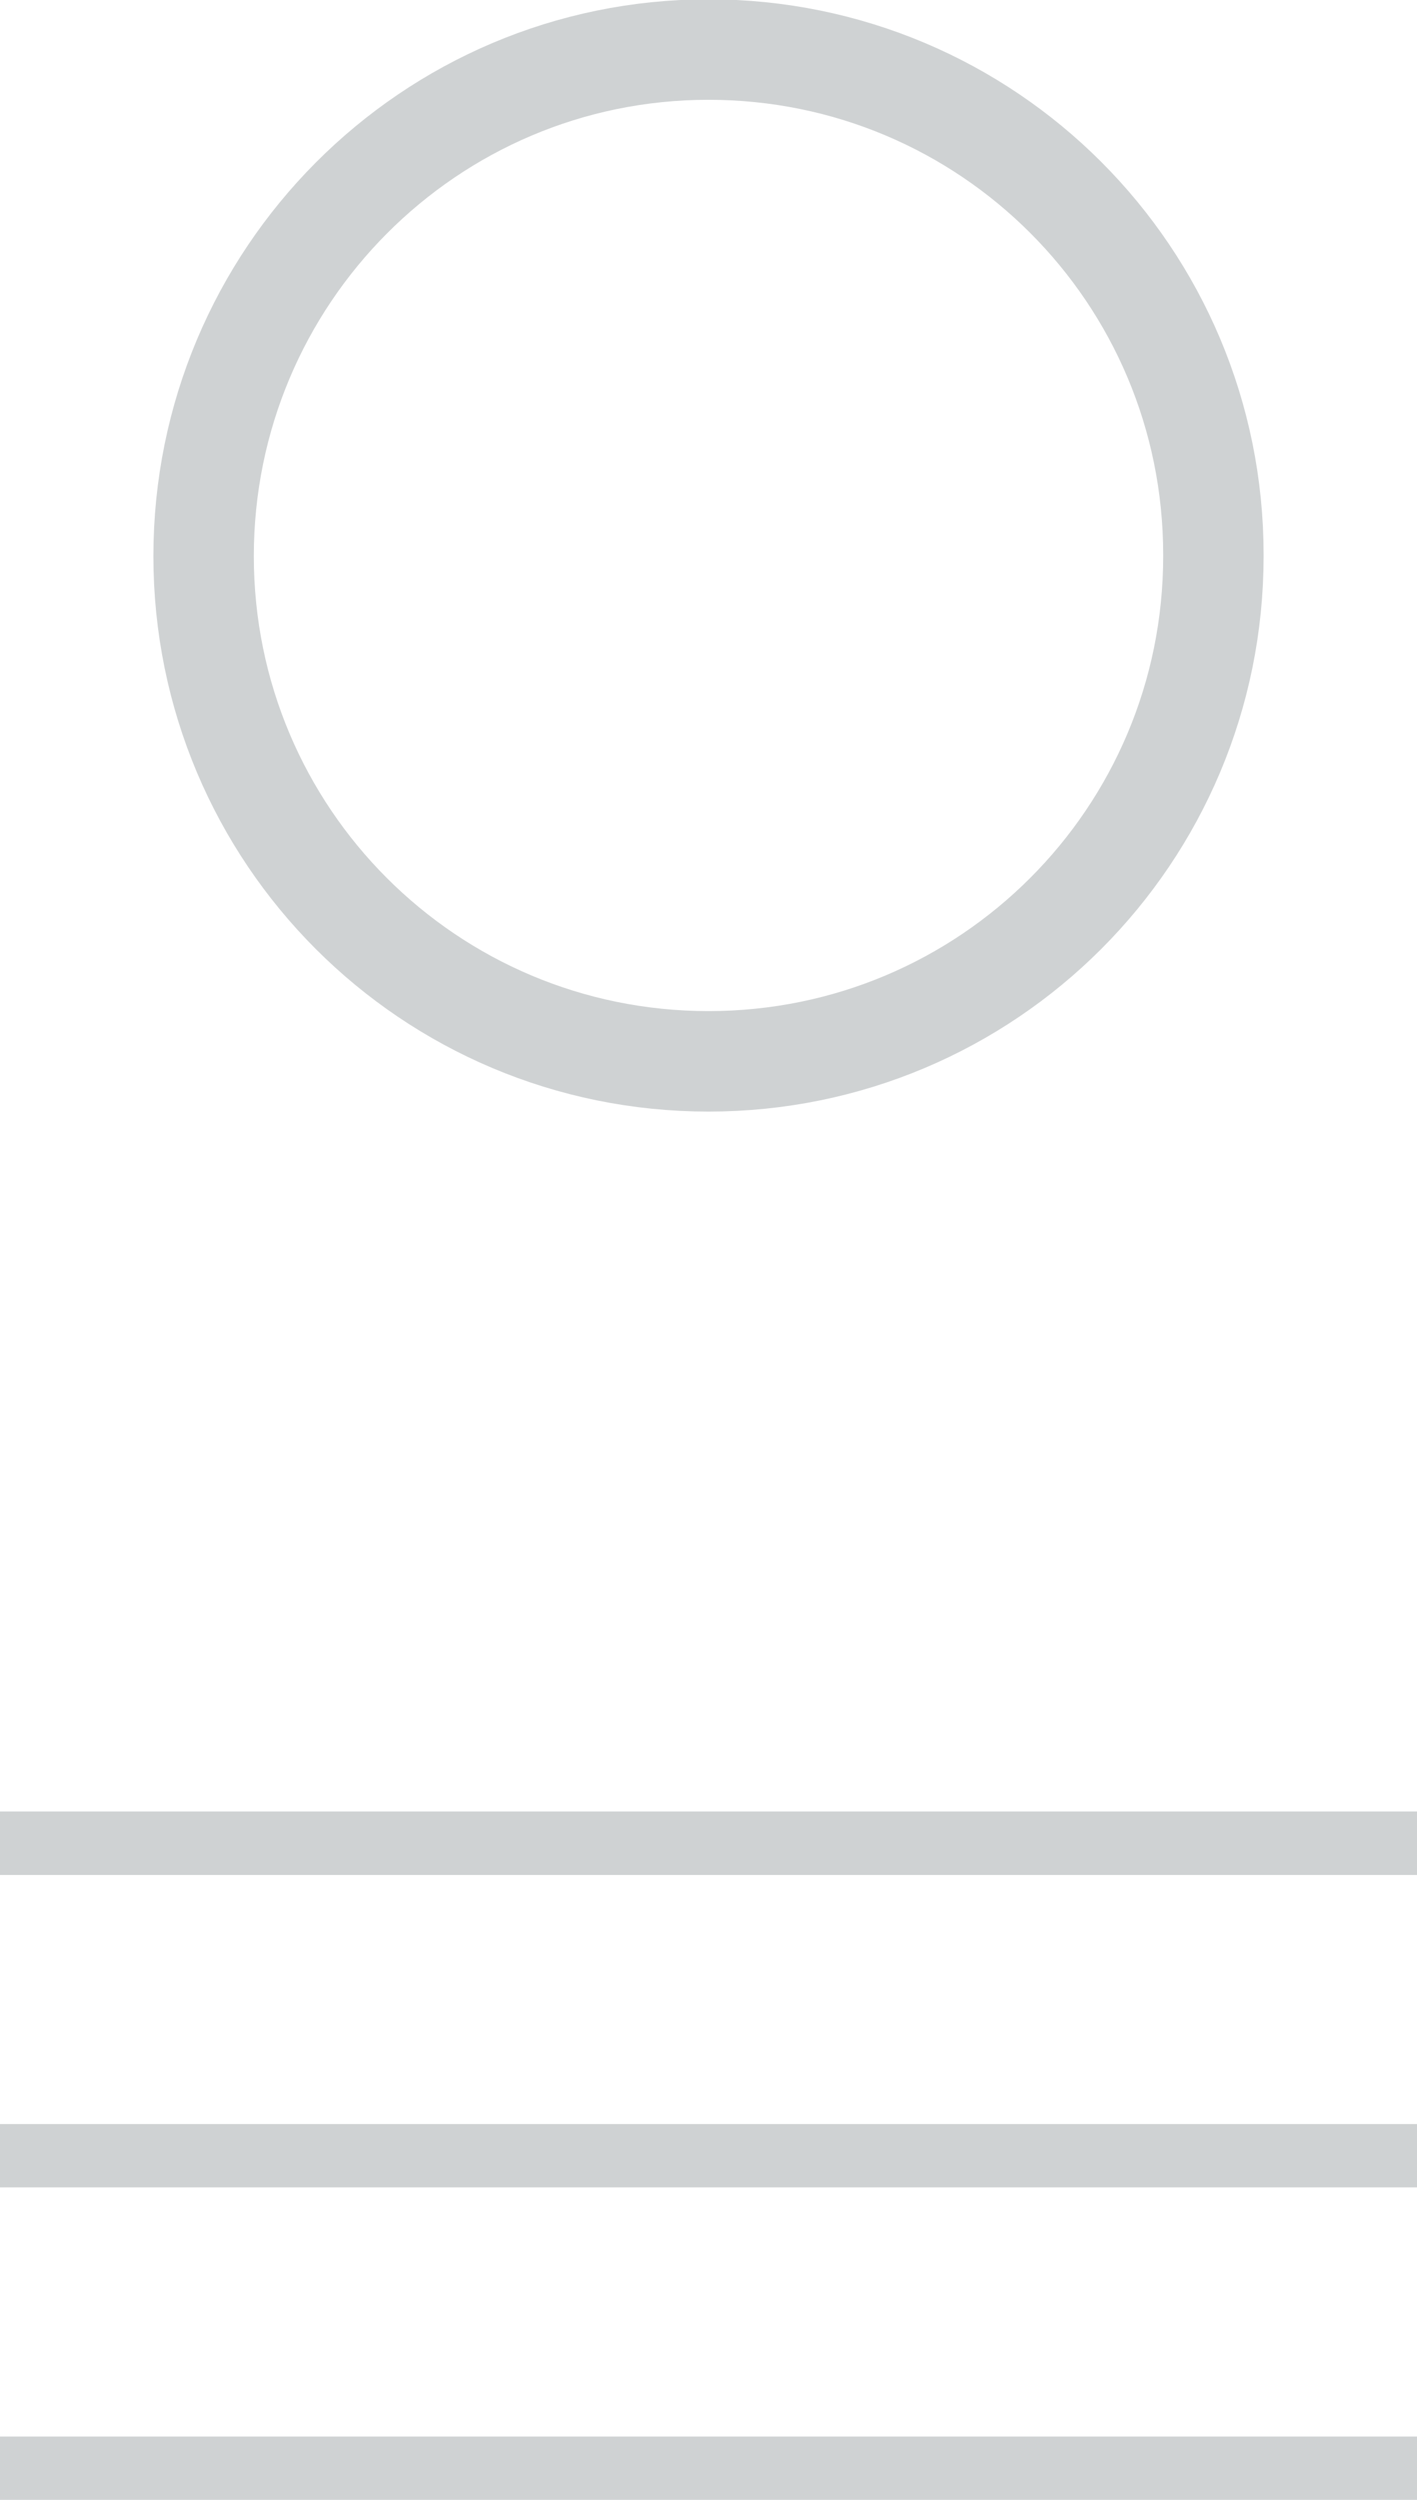 <?xml version="1.0" encoding="UTF-8"?><svg id="b" xmlns="http://www.w3.org/2000/svg" viewBox="0 0 10.3 18.16"><g id="c"><path d="m8.82,4.04c0,2.03-1.64,3.67-3.67,3.67s-3.67-1.64-3.67-3.67S3.12.36,5.15.36s3.67,1.64,3.67,3.67Z" fill="none" stroke="#cfd2d3" stroke-miterlimit="10" stroke-width=".73"/><line y1="13.39" x2="10.3" y2="13.39" fill="none" stroke="#cfd2d3" stroke-width=".46"/><line y1="13.39" x2="10.3" y2="13.39" fill="none" stroke="#cfd2d3" stroke-width=".46"/><line y1="15.66" x2="10.3" y2="15.66" fill="none" stroke="#cfd2d3" stroke-width=".46"/><line y1="17.93" x2="10.3" y2="17.93" fill="none" stroke="#cfd2d3" stroke-width=".46"/></g></svg>